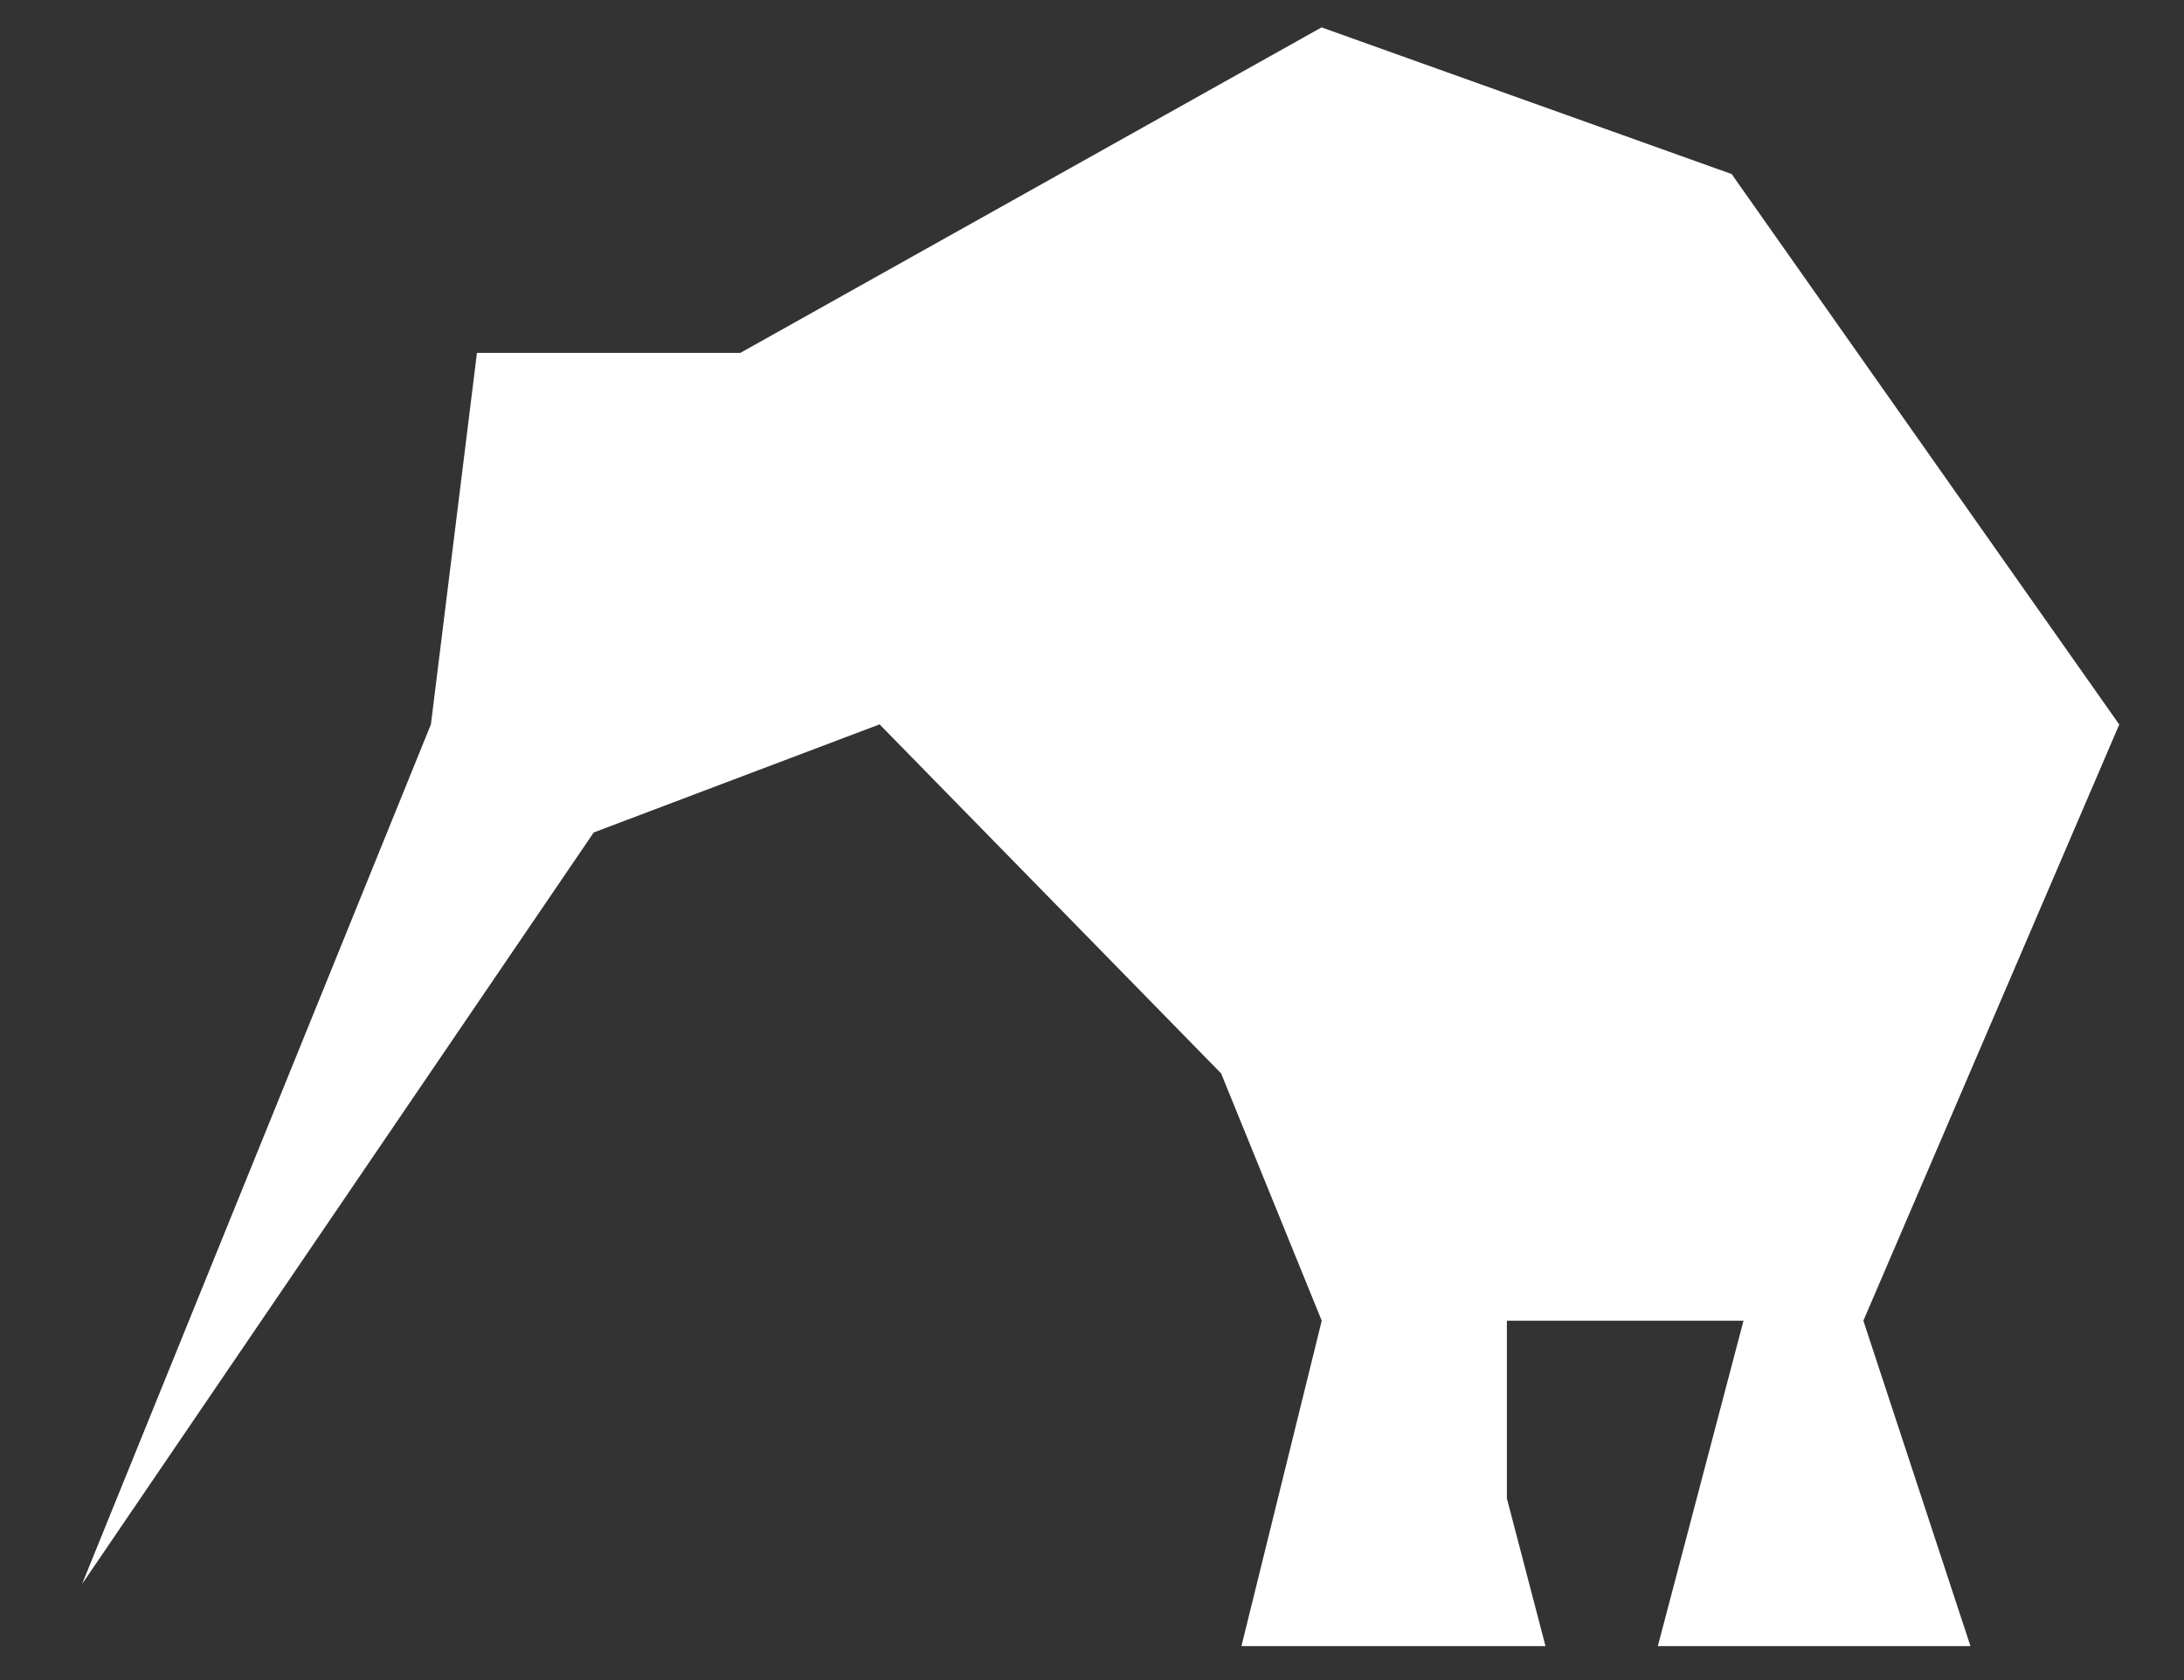 <svg xmlns="http://www.w3.org/2000/svg" width="26" height="20" fill="none"><rect width="100%" height="100%" fill="#333333" stroke="none"/><path fill="#fff" d="m25.23 8.623-3.047 7.099 1.275 3.874h-3.722l1.02-3.874h-2.817v2.115l.46 1.759h-3.62l.956-3.874-1.198-2.944-2.033-2.078-2.033-2.077L7.068 9.91.977 18.857 5.13 8.623l.548-4.422h3.135l6.92-3.875 4.882 1.746 4.613 6.551Z"/></svg>